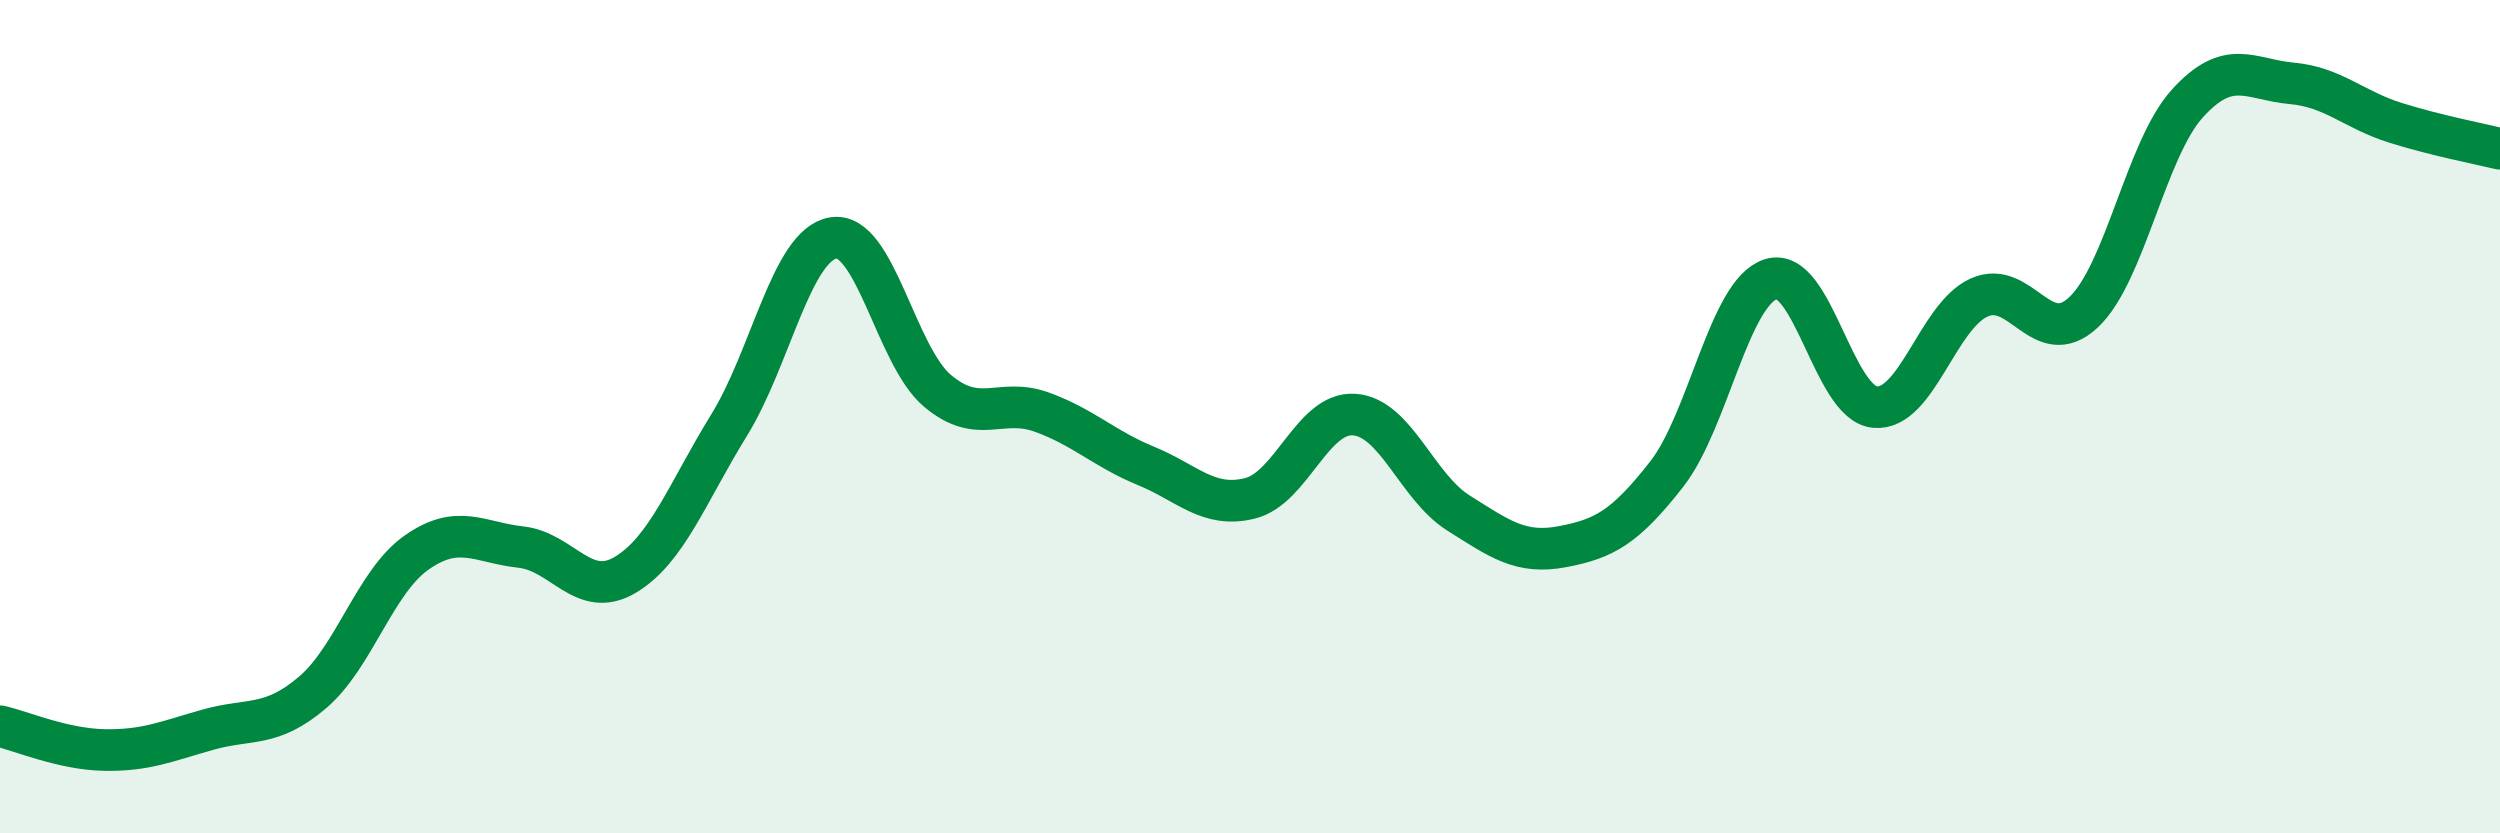 
    <svg width="60" height="20" viewBox="0 0 60 20" xmlns="http://www.w3.org/2000/svg">
      <path
        d="M 0,17.43 C 0.5,17.54 1.5,17.98 2.5,18 C 3.5,18.02 4,17.79 5,17.51 C 6,17.23 6.5,17.47 7.5,16.62 C 8.5,15.77 9,13.96 10,13.26 C 11,12.56 11.5,13.02 12.5,13.13 C 13.5,13.24 14,14.39 15,13.8 C 16,13.21 16.5,11.82 17.5,10.2 C 18.5,8.58 19,5.87 20,5.71 C 21,5.55 21.5,8.54 22.5,9.38 C 23.5,10.22 24,9.53 25,9.89 C 26,10.25 26.5,10.77 27.5,11.18 C 28.5,11.59 29,12.21 30,11.96 C 31,11.71 31.5,9.88 32.5,9.95 C 33.5,10.02 34,11.68 35,12.31 C 36,12.94 36.5,13.31 37.5,13.12 C 38.5,12.93 39,12.66 40,11.38 C 41,10.1 41.5,7.02 42.5,6.7 C 43.5,6.38 44,9.68 45,9.77 C 46,9.86 46.5,7.59 47.5,7.14 C 48.5,6.69 49,8.43 50,7.5 C 51,6.57 51.5,3.58 52.5,2.48 C 53.5,1.38 54,1.91 55,2 C 56,2.09 56.5,2.64 57.5,2.95 C 58.5,3.26 59.5,3.45 60,3.57L60 20L0 20Z"
        fill="#008740"
        opacity="0.1"
        stroke-linecap="round"
        stroke-linejoin="round"
      />
      <path
        d="M 0,17.43 C 0.5,17.54 1.5,17.98 2.5,18 C 3.5,18.02 4,17.79 5,17.51 C 6,17.23 6.5,17.47 7.5,16.62 C 8.5,15.77 9,13.96 10,13.26 C 11,12.56 11.5,13.02 12.5,13.13 C 13.5,13.24 14,14.39 15,13.8 C 16,13.21 16.5,11.82 17.5,10.2 C 18.5,8.58 19,5.87 20,5.71 C 21,5.55 21.5,8.54 22.5,9.38 C 23.5,10.22 24,9.53 25,9.89 C 26,10.25 26.5,10.77 27.5,11.18 C 28.5,11.59 29,12.21 30,11.96 C 31,11.71 31.5,9.88 32.5,9.95 C 33.5,10.02 34,11.68 35,12.31 C 36,12.94 36.5,13.31 37.5,13.12 C 38.5,12.93 39,12.66 40,11.38 C 41,10.1 41.5,7.02 42.5,6.7 C 43.5,6.38 44,9.68 45,9.77 C 46,9.86 46.5,7.59 47.5,7.14 C 48.5,6.69 49,8.43 50,7.5 C 51,6.57 51.5,3.58 52.5,2.48 C 53.5,1.38 54,1.91 55,2 C 56,2.09 56.5,2.64 57.5,2.95 C 58.5,3.26 59.5,3.45 60,3.57"
        stroke="#008740"
        stroke-width="1"
        fill="none"
        stroke-linecap="round"
        stroke-linejoin="round"
      />
    </svg>
  